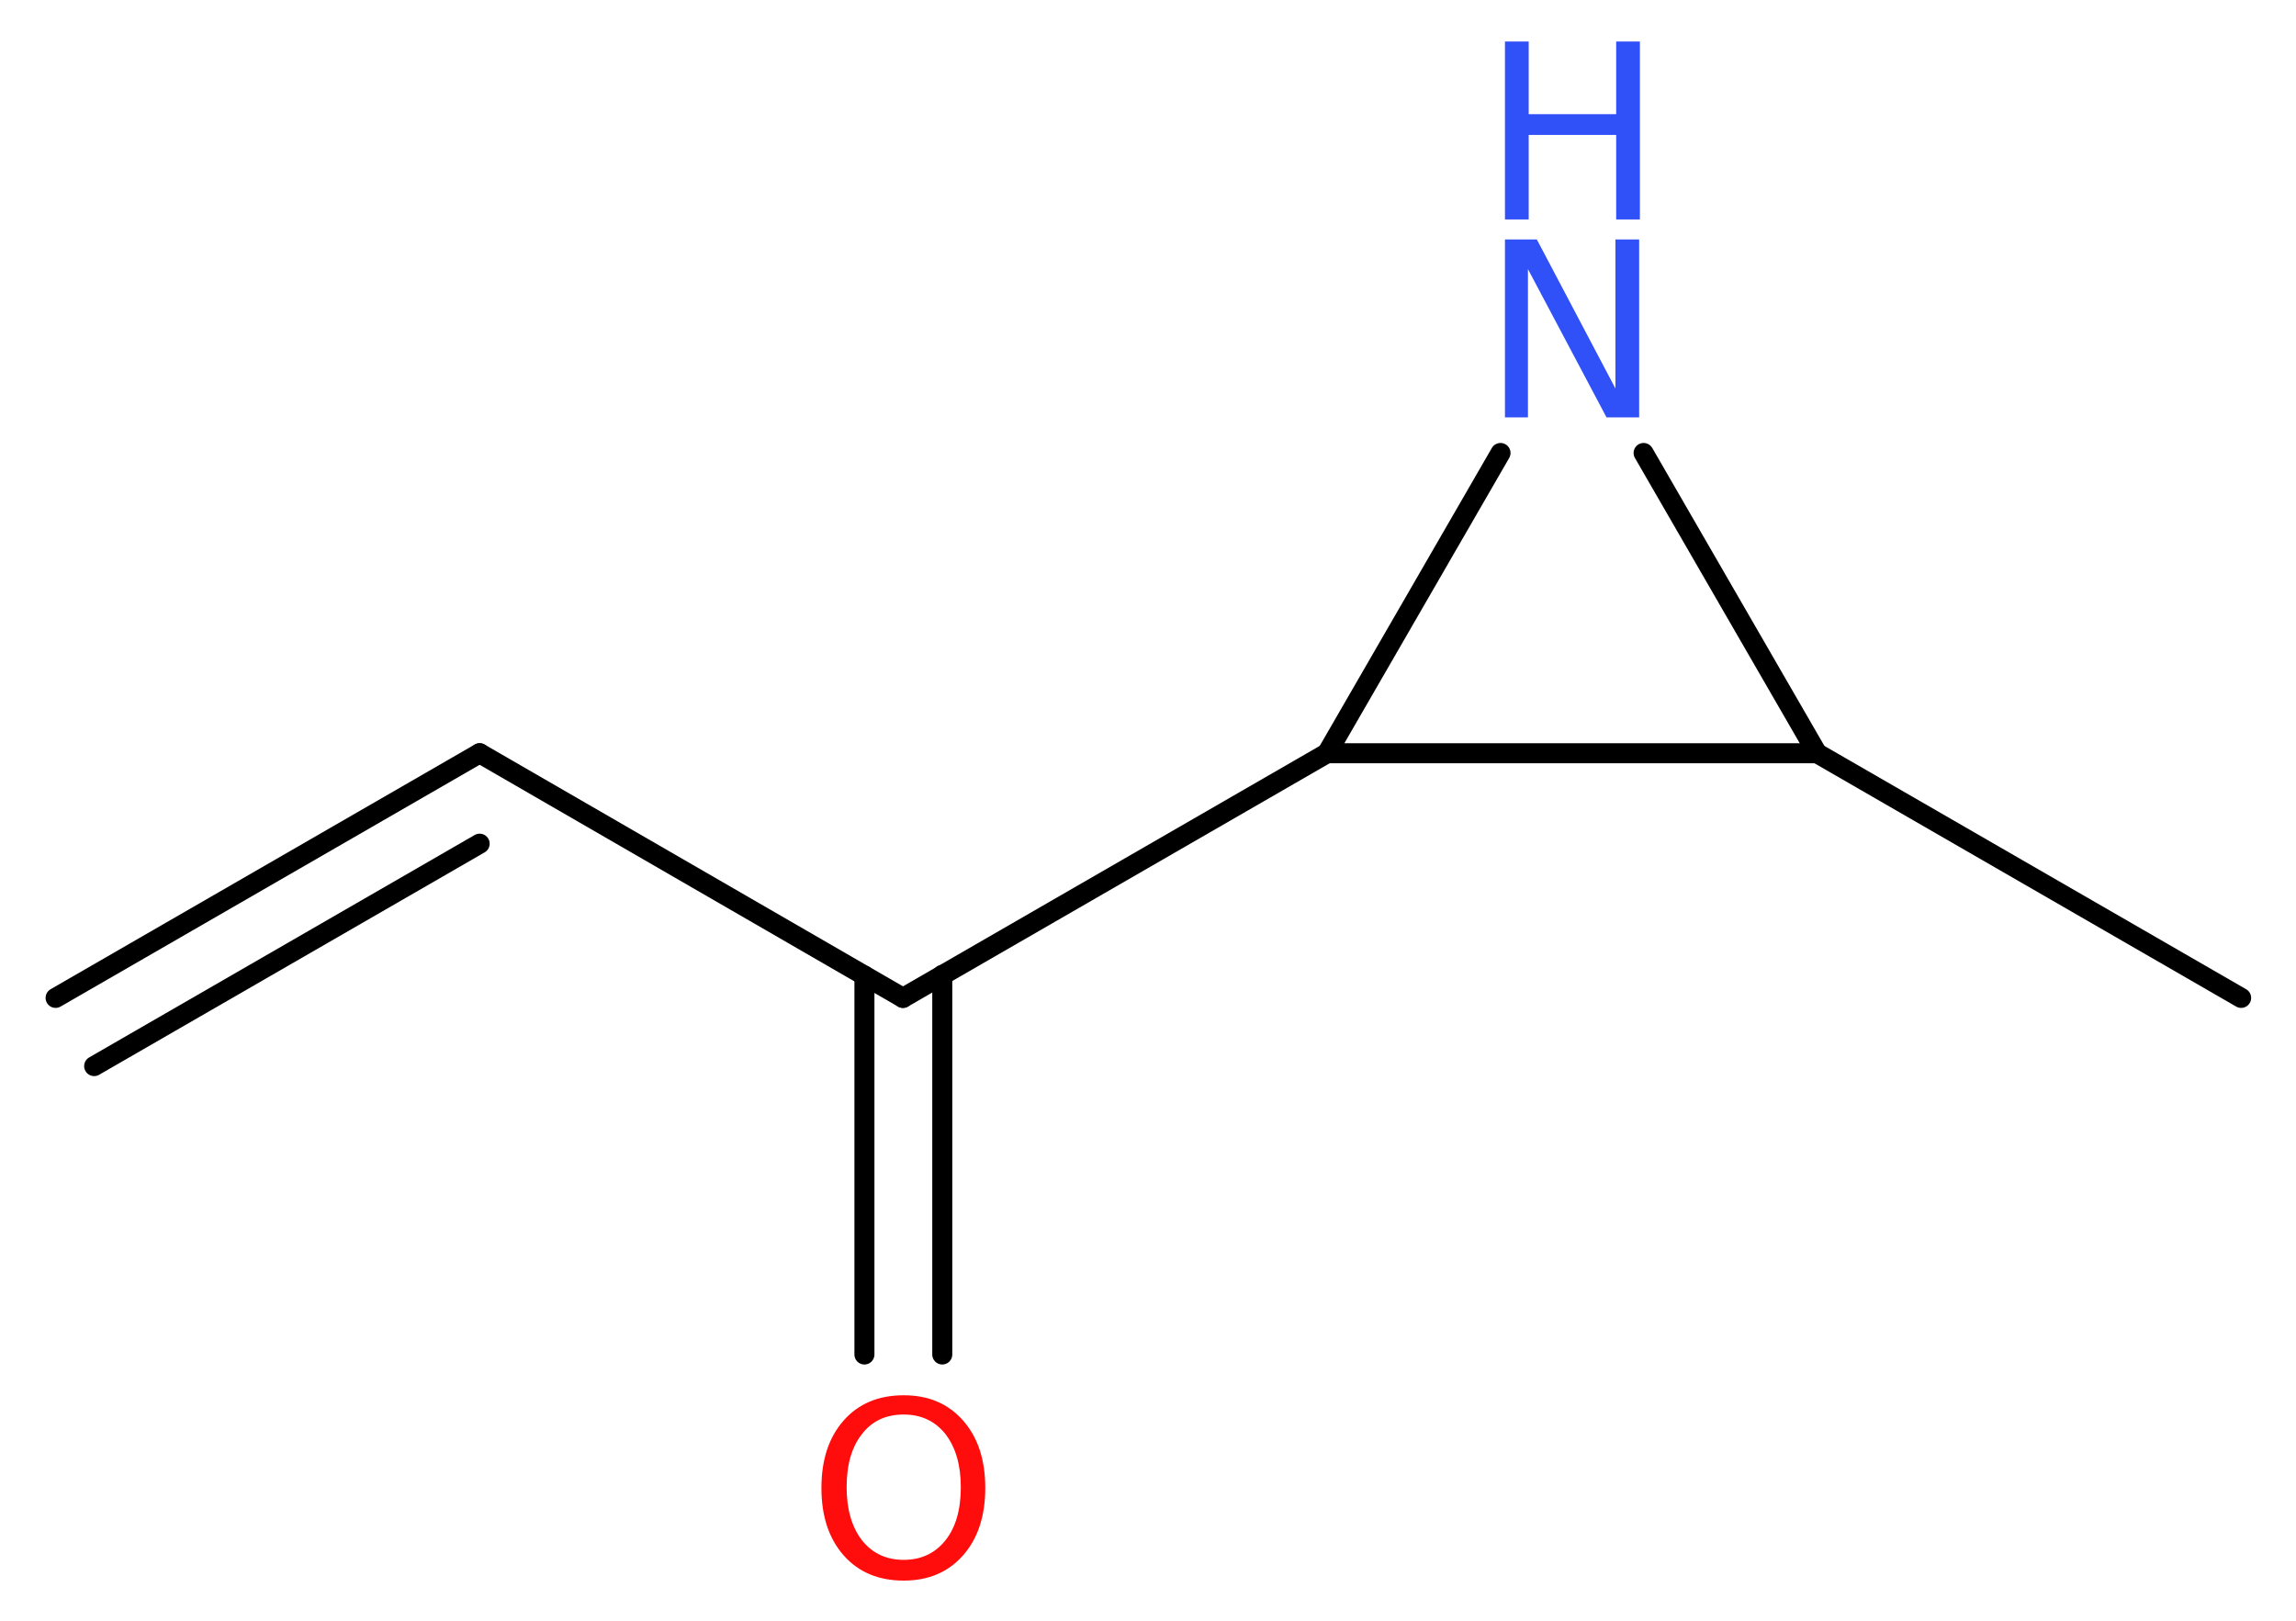 <?xml version='1.0' encoding='UTF-8'?>
<!DOCTYPE svg PUBLIC "-//W3C//DTD SVG 1.1//EN" "http://www.w3.org/Graphics/SVG/1.1/DTD/svg11.dtd">
<svg version='1.2' xmlns='http://www.w3.org/2000/svg' xmlns:xlink='http://www.w3.org/1999/xlink' width='30.97mm' height='21.87mm' viewBox='0 0 30.97 21.87'>
  <desc>Generated by the Chemistry Development Kit (http://github.com/cdk)</desc>
  <g stroke-linecap='round' stroke-linejoin='round' stroke='#000000' stroke-width='.27' fill='#3050F8'>
    <rect x='.0' y='.0' width='31.0' height='22.0' fill='#FFFFFF' stroke='none'/>
    <g id='mol1' class='mol'>
      <g id='mol1bnd1' class='bond'>
        <line x1='6.47' y1='10.16' x2='.75' y2='13.46'/>
        <line x1='6.47' y1='11.38' x2='1.27' y2='14.38'/>
      </g>
      <line id='mol1bnd2' class='bond' x1='6.47' y1='10.16' x2='12.18' y2='13.46'/>
      <g id='mol1bnd3' class='bond'>
        <line x1='12.71' y1='13.15' x2='12.71' y2='18.27'/>
        <line x1='11.66' y1='13.16' x2='11.66' y2='18.27'/>
      </g>
      <line id='mol1bnd4' class='bond' x1='12.18' y1='13.46' x2='17.9' y2='10.16'/>
      <line id='mol1bnd5' class='bond' x1='17.9' y1='10.16' x2='20.24' y2='6.11'/>
      <line id='mol1bnd6' class='bond' x1='22.17' y1='6.11' x2='24.51' y2='10.16'/>
      <line id='mol1bnd7' class='bond' x1='17.9' y1='10.16' x2='24.51' y2='10.16'/>
      <line id='mol1bnd8' class='bond' x1='24.51' y1='10.16' x2='30.23' y2='13.46'/>
      <path id='mol1atm4' class='atom' d='M12.19 19.08q-.36 .0 -.56 .26q-.21 .26 -.21 .72q.0 .45 .21 .72q.21 .26 .56 .26q.35 .0 .56 -.26q.21 -.26 .21 -.72q.0 -.45 -.21 -.72q-.21 -.26 -.56 -.26zM12.19 18.82q.5 .0 .8 .34q.3 .34 .3 .91q.0 .57 -.3 .91q-.3 .34 -.8 .34q-.51 .0 -.81 -.34q-.3 -.34 -.3 -.91q.0 -.57 .3 -.91q.3 -.34 .81 -.34z' stroke='none' fill='#FF0D0D'/>
      <g id='mol1atm6' class='atom'>
        <path d='M20.3 3.23h.43l1.06 2.01v-2.01h.32v2.4h-.44l-1.06 -2.0v2.0h-.31v-2.4z' stroke='none'/>
        <path d='M20.3 .56h.32v.98h1.18v-.98h.32v2.4h-.32v-1.14h-1.18v1.14h-.32v-2.4z' stroke='none'/>
      </g>
    </g>
  </g>
</svg>
